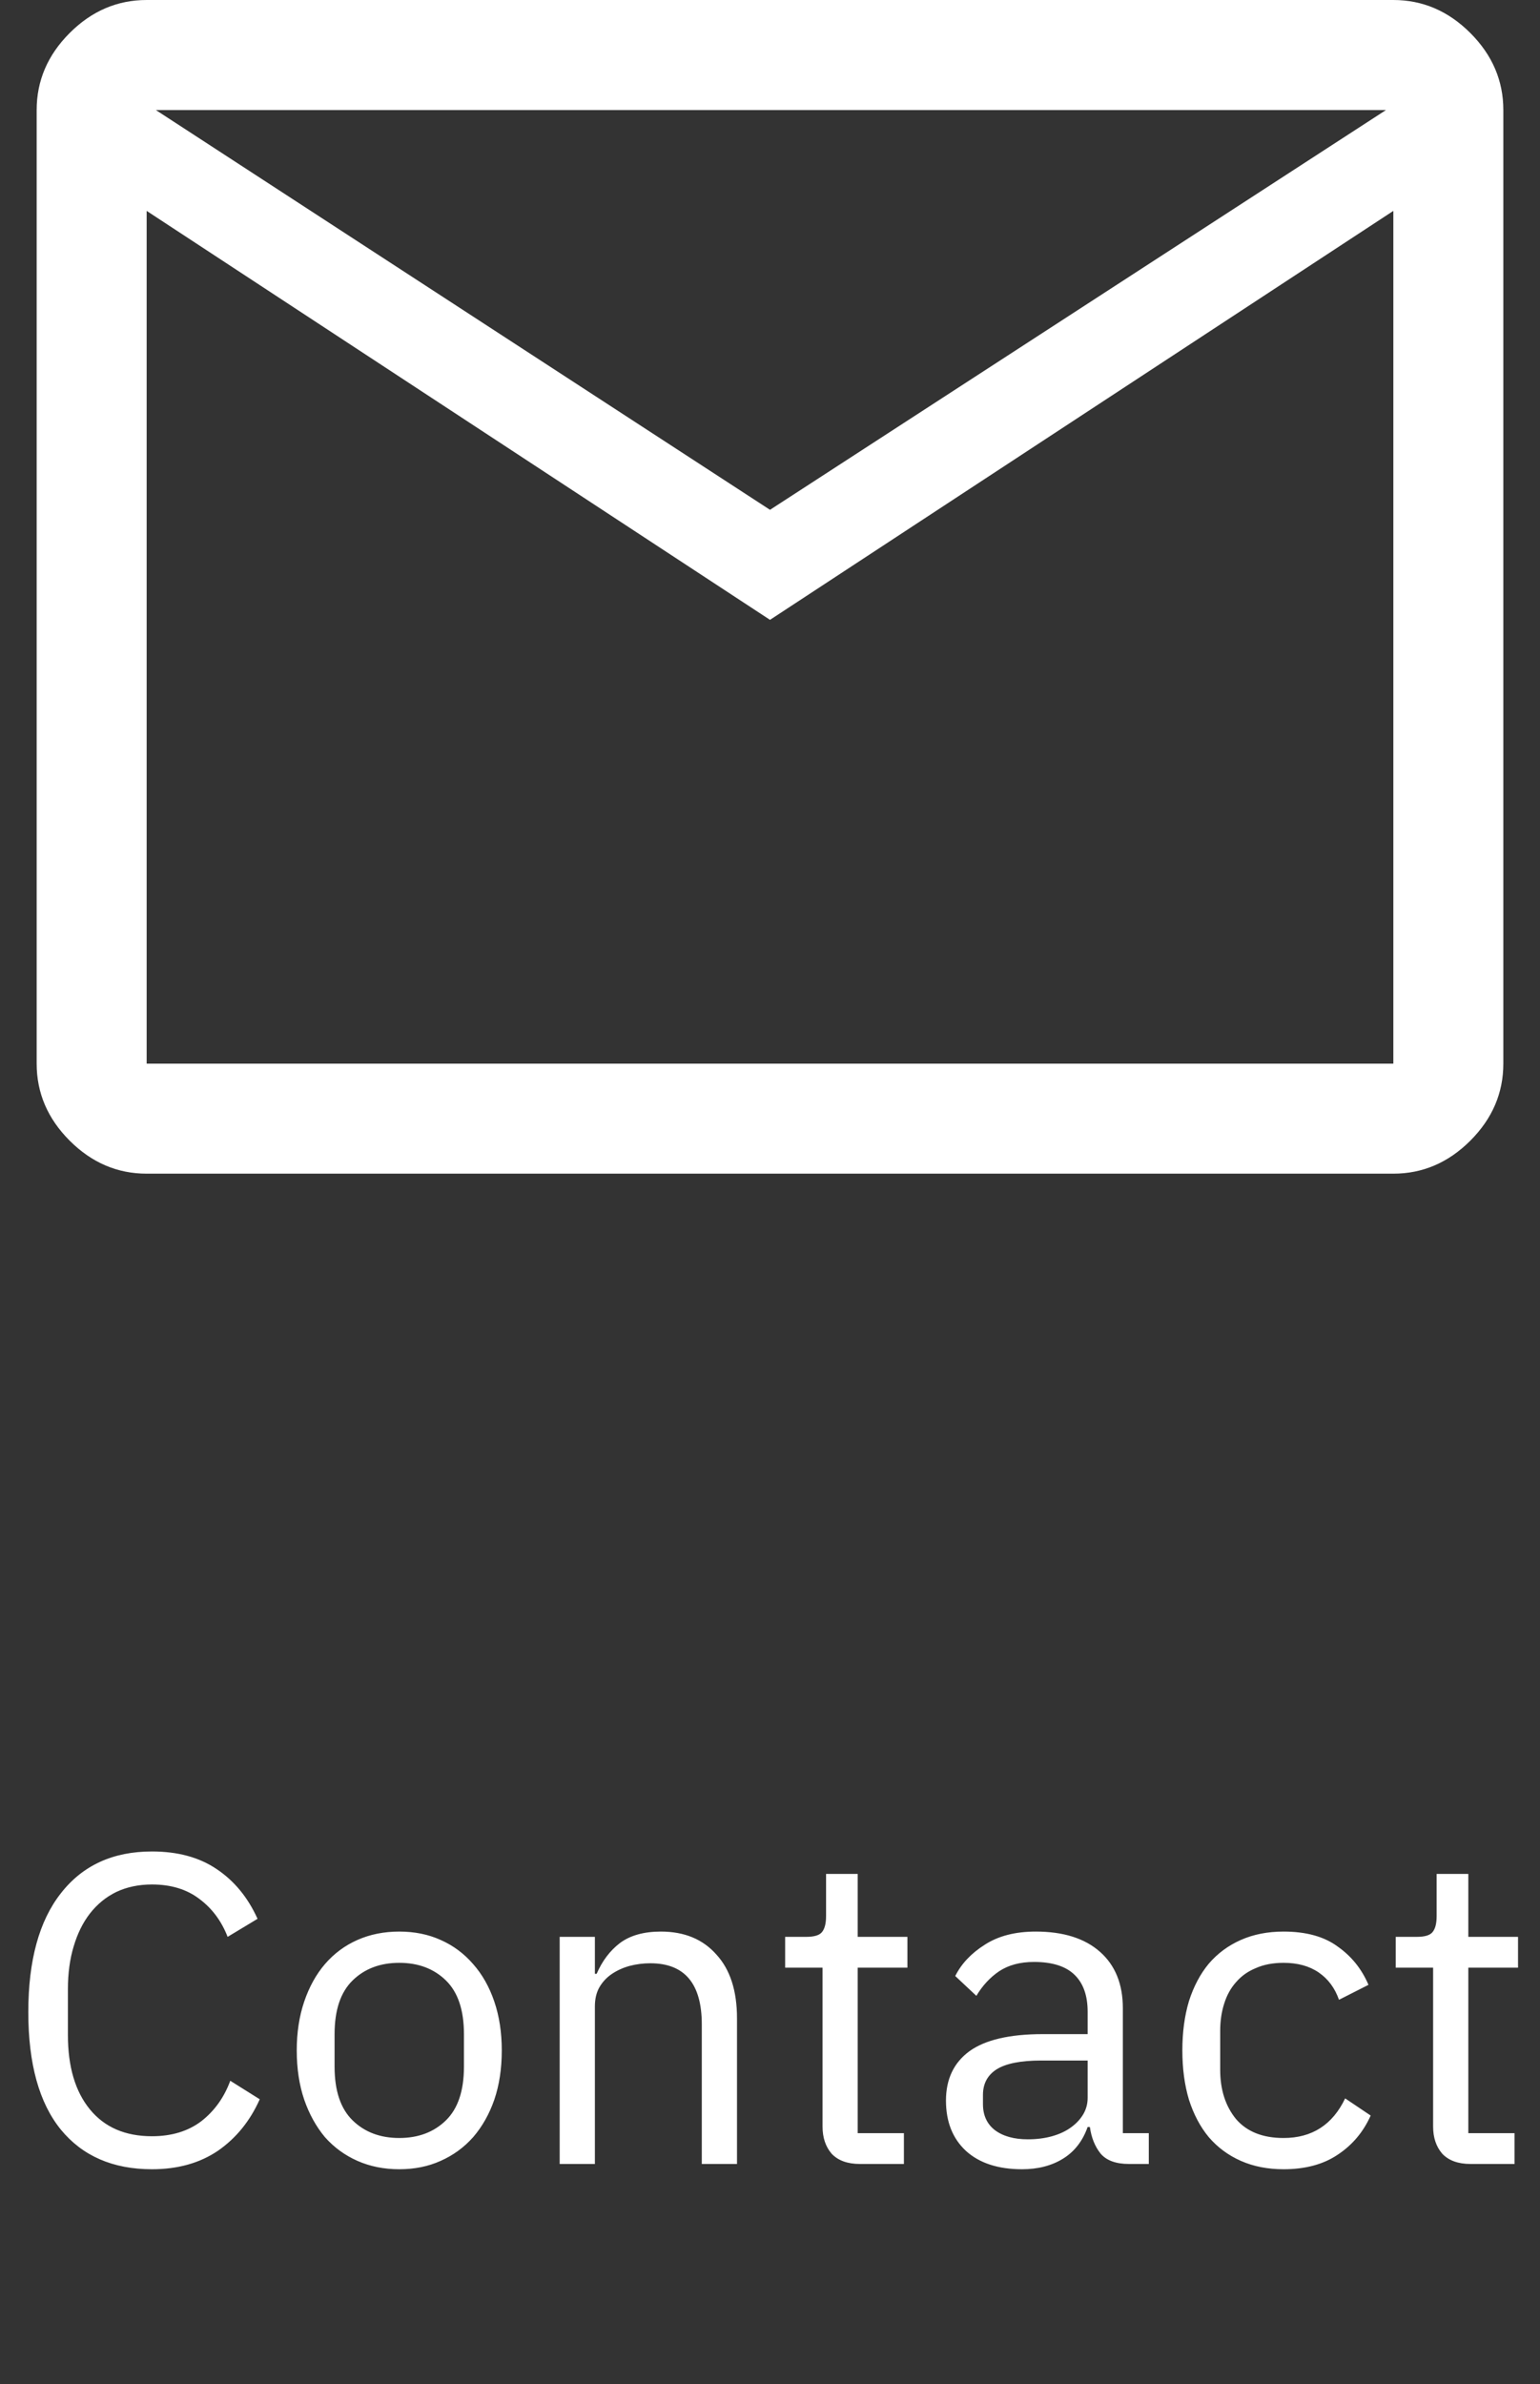 <svg width="42" height="65" viewBox="0 0 42 65" fill="none" xmlns="http://www.w3.org/2000/svg">
<rect x="0" y="0" width="42" height="65" fill="#333333" stroke="none"/>
<path d="M4.144 59.144C3.08 59.144 2.252 58.784 1.66 58.064C1.068 57.336 0.772 56.268 0.772 54.86C0.772 53.452 1.068 52.372 1.66 51.62C2.252 50.86 3.08 50.48 4.144 50.48C4.848 50.48 5.436 50.64 5.908 50.96C6.388 51.28 6.76 51.732 7.024 52.316L6.208 52.808C6.04 52.376 5.784 52.032 5.44 51.776C5.096 51.512 4.664 51.38 4.144 51.38C3.784 51.38 3.46 51.448 3.172 51.584C2.892 51.72 2.652 51.916 2.452 52.172C2.26 52.42 2.112 52.72 2.008 53.072C1.904 53.416 1.852 53.804 1.852 54.236V55.484C1.852 56.348 2.052 57.024 2.452 57.512C2.852 58 3.416 58.244 4.144 58.244C4.68 58.244 5.128 58.108 5.488 57.836C5.848 57.556 6.112 57.188 6.28 56.732L7.084 57.236C6.82 57.828 6.44 58.296 5.944 58.64C5.448 58.976 4.848 59.144 4.144 59.144ZM10.889 59.144C10.473 59.144 10.093 59.068 9.749 58.916C9.405 58.764 9.109 58.548 8.861 58.268C8.621 57.98 8.433 57.64 8.297 57.248C8.161 56.848 8.093 56.4 8.093 55.904C8.093 55.416 8.161 54.972 8.297 54.572C8.433 54.172 8.621 53.832 8.861 53.552C9.109 53.264 9.405 53.044 9.749 52.892C10.093 52.74 10.473 52.664 10.889 52.664C11.305 52.664 11.681 52.74 12.017 52.892C12.361 53.044 12.657 53.264 12.905 53.552C13.153 53.832 13.345 54.172 13.481 54.572C13.617 54.972 13.685 55.416 13.685 55.904C13.685 56.4 13.617 56.848 13.481 57.248C13.345 57.64 13.153 57.98 12.905 58.268C12.657 58.548 12.361 58.764 12.017 58.916C11.681 59.068 11.305 59.144 10.889 59.144ZM10.889 58.292C11.409 58.292 11.833 58.132 12.161 57.812C12.489 57.492 12.653 57.004 12.653 56.348V55.46C12.653 54.804 12.489 54.316 12.161 53.996C11.833 53.676 11.409 53.516 10.889 53.516C10.369 53.516 9.945 53.676 9.617 53.996C9.289 54.316 9.125 54.804 9.125 55.46V56.348C9.125 57.004 9.289 57.492 9.617 57.812C9.945 58.132 10.369 58.292 10.889 58.292ZM15.264 59V52.808H16.224V53.816H16.272C16.424 53.464 16.636 53.184 16.908 52.976C17.188 52.768 17.56 52.664 18.024 52.664C18.664 52.664 19.168 52.872 19.536 53.288C19.912 53.696 20.1 54.276 20.1 55.028V59H19.14V55.196C19.14 54.084 18.672 53.528 17.736 53.528C17.544 53.528 17.356 53.552 17.172 53.6C16.996 53.648 16.836 53.72 16.692 53.816C16.548 53.912 16.432 54.036 16.344 54.188C16.264 54.332 16.224 54.504 16.224 54.704V59H15.264ZM23.453 59C23.116 59 22.86 58.908 22.684 58.724C22.517 58.532 22.433 58.284 22.433 57.98V53.648H21.413V52.808H21.988C22.197 52.808 22.337 52.768 22.409 52.688C22.488 52.6 22.529 52.452 22.529 52.244V51.092H23.392V52.808H24.748V53.648H23.392V58.16H24.652V59H23.453ZM30.791 59C30.431 59 30.172 58.904 30.012 58.712C29.86 58.52 29.764 58.28 29.724 57.992H29.663C29.527 58.376 29.303 58.664 28.991 58.856C28.68 59.048 28.308 59.144 27.875 59.144C27.22 59.144 26.707 58.976 26.34 58.64C25.98 58.304 25.799 57.848 25.799 57.272C25.799 56.688 26.012 56.24 26.436 55.928C26.867 55.616 27.535 55.46 28.439 55.46H29.663V54.848C29.663 54.408 29.544 54.072 29.303 53.84C29.064 53.608 28.695 53.492 28.2 53.492C27.823 53.492 27.508 53.576 27.252 53.744C27.003 53.912 26.796 54.136 26.628 54.416L26.052 53.876C26.22 53.54 26.488 53.256 26.855 53.024C27.224 52.784 27.688 52.664 28.247 52.664C29 52.664 29.584 52.848 30 53.216C30.416 53.584 30.623 54.096 30.623 54.752V58.16H31.331V59H30.791ZM28.032 58.328C28.271 58.328 28.491 58.3 28.692 58.244C28.892 58.188 29.064 58.108 29.207 58.004C29.352 57.9 29.463 57.78 29.544 57.644C29.623 57.508 29.663 57.36 29.663 57.2V56.18H28.392C27.84 56.18 27.436 56.26 27.18 56.42C26.931 56.58 26.808 56.812 26.808 57.116V57.368C26.808 57.672 26.916 57.908 27.131 58.076C27.355 58.244 27.655 58.328 28.032 58.328ZM35.006 59.144C34.574 59.144 34.186 59.068 33.842 58.916C33.498 58.764 33.206 58.548 32.966 58.268C32.734 57.988 32.554 57.648 32.426 57.248C32.306 56.848 32.246 56.4 32.246 55.904C32.246 55.408 32.306 54.96 32.426 54.56C32.554 54.16 32.734 53.82 32.966 53.54C33.206 53.26 33.498 53.044 33.842 52.892C34.186 52.74 34.574 52.664 35.006 52.664C35.622 52.664 36.114 52.8 36.482 53.072C36.858 53.336 37.138 53.684 37.322 54.116L36.518 54.524C36.406 54.204 36.222 53.956 35.966 53.78C35.71 53.604 35.39 53.516 35.006 53.516C34.718 53.516 34.466 53.564 34.25 53.66C34.034 53.748 33.854 53.876 33.71 54.044C33.566 54.204 33.458 54.4 33.386 54.632C33.314 54.856 33.278 55.104 33.278 55.376V56.432C33.278 56.976 33.422 57.424 33.71 57.776C34.006 58.12 34.438 58.292 35.006 58.292C35.782 58.292 36.342 57.932 36.686 57.212L37.382 57.68C37.182 58.128 36.882 58.484 36.482 58.748C36.09 59.012 35.598 59.144 35.006 59.144ZM40.105 59C39.769 59 39.513 58.908 39.337 58.724C39.169 58.532 39.085 58.284 39.085 57.98V53.648H38.065V52.808H38.641C38.849 52.808 38.989 52.768 39.061 52.688C39.141 52.6 39.181 52.452 39.181 52.244V51.092H40.045V52.808H41.401V53.648H40.045V58.16H41.305V59H40.105Z" fill="white"/>
<g clip-path="url(#clip0_168_7)">
<path d="M4 32C3.2 32 2.5 31.7 1.9 31.1C1.3 30.5 1 29.8 1 29V3C1 2.2 1.3 1.5 1.9 0.9C2.5 0.3 3.2 0 4 0H38C38.8 0 39.5 0.3 40.1 0.9C40.7 1.5 41 2.2 41 3V29C41 29.8 40.7 30.5 40.1 31.1C39.5 31.7 38.8 32 38 32H4ZM21 16.9L4 5.75V29H38V5.75L21 16.9ZM21 13.9L37.8 3H4.25L21 13.9ZM4 5.75V3V29V5.75Z" fill="white"/>
</g>
<defs>
<clipPath id="clip0_168_7">
<rect width="40" height="32" fill="white" transform="translate(1)"/>
</clipPath>
</defs>
</svg>
